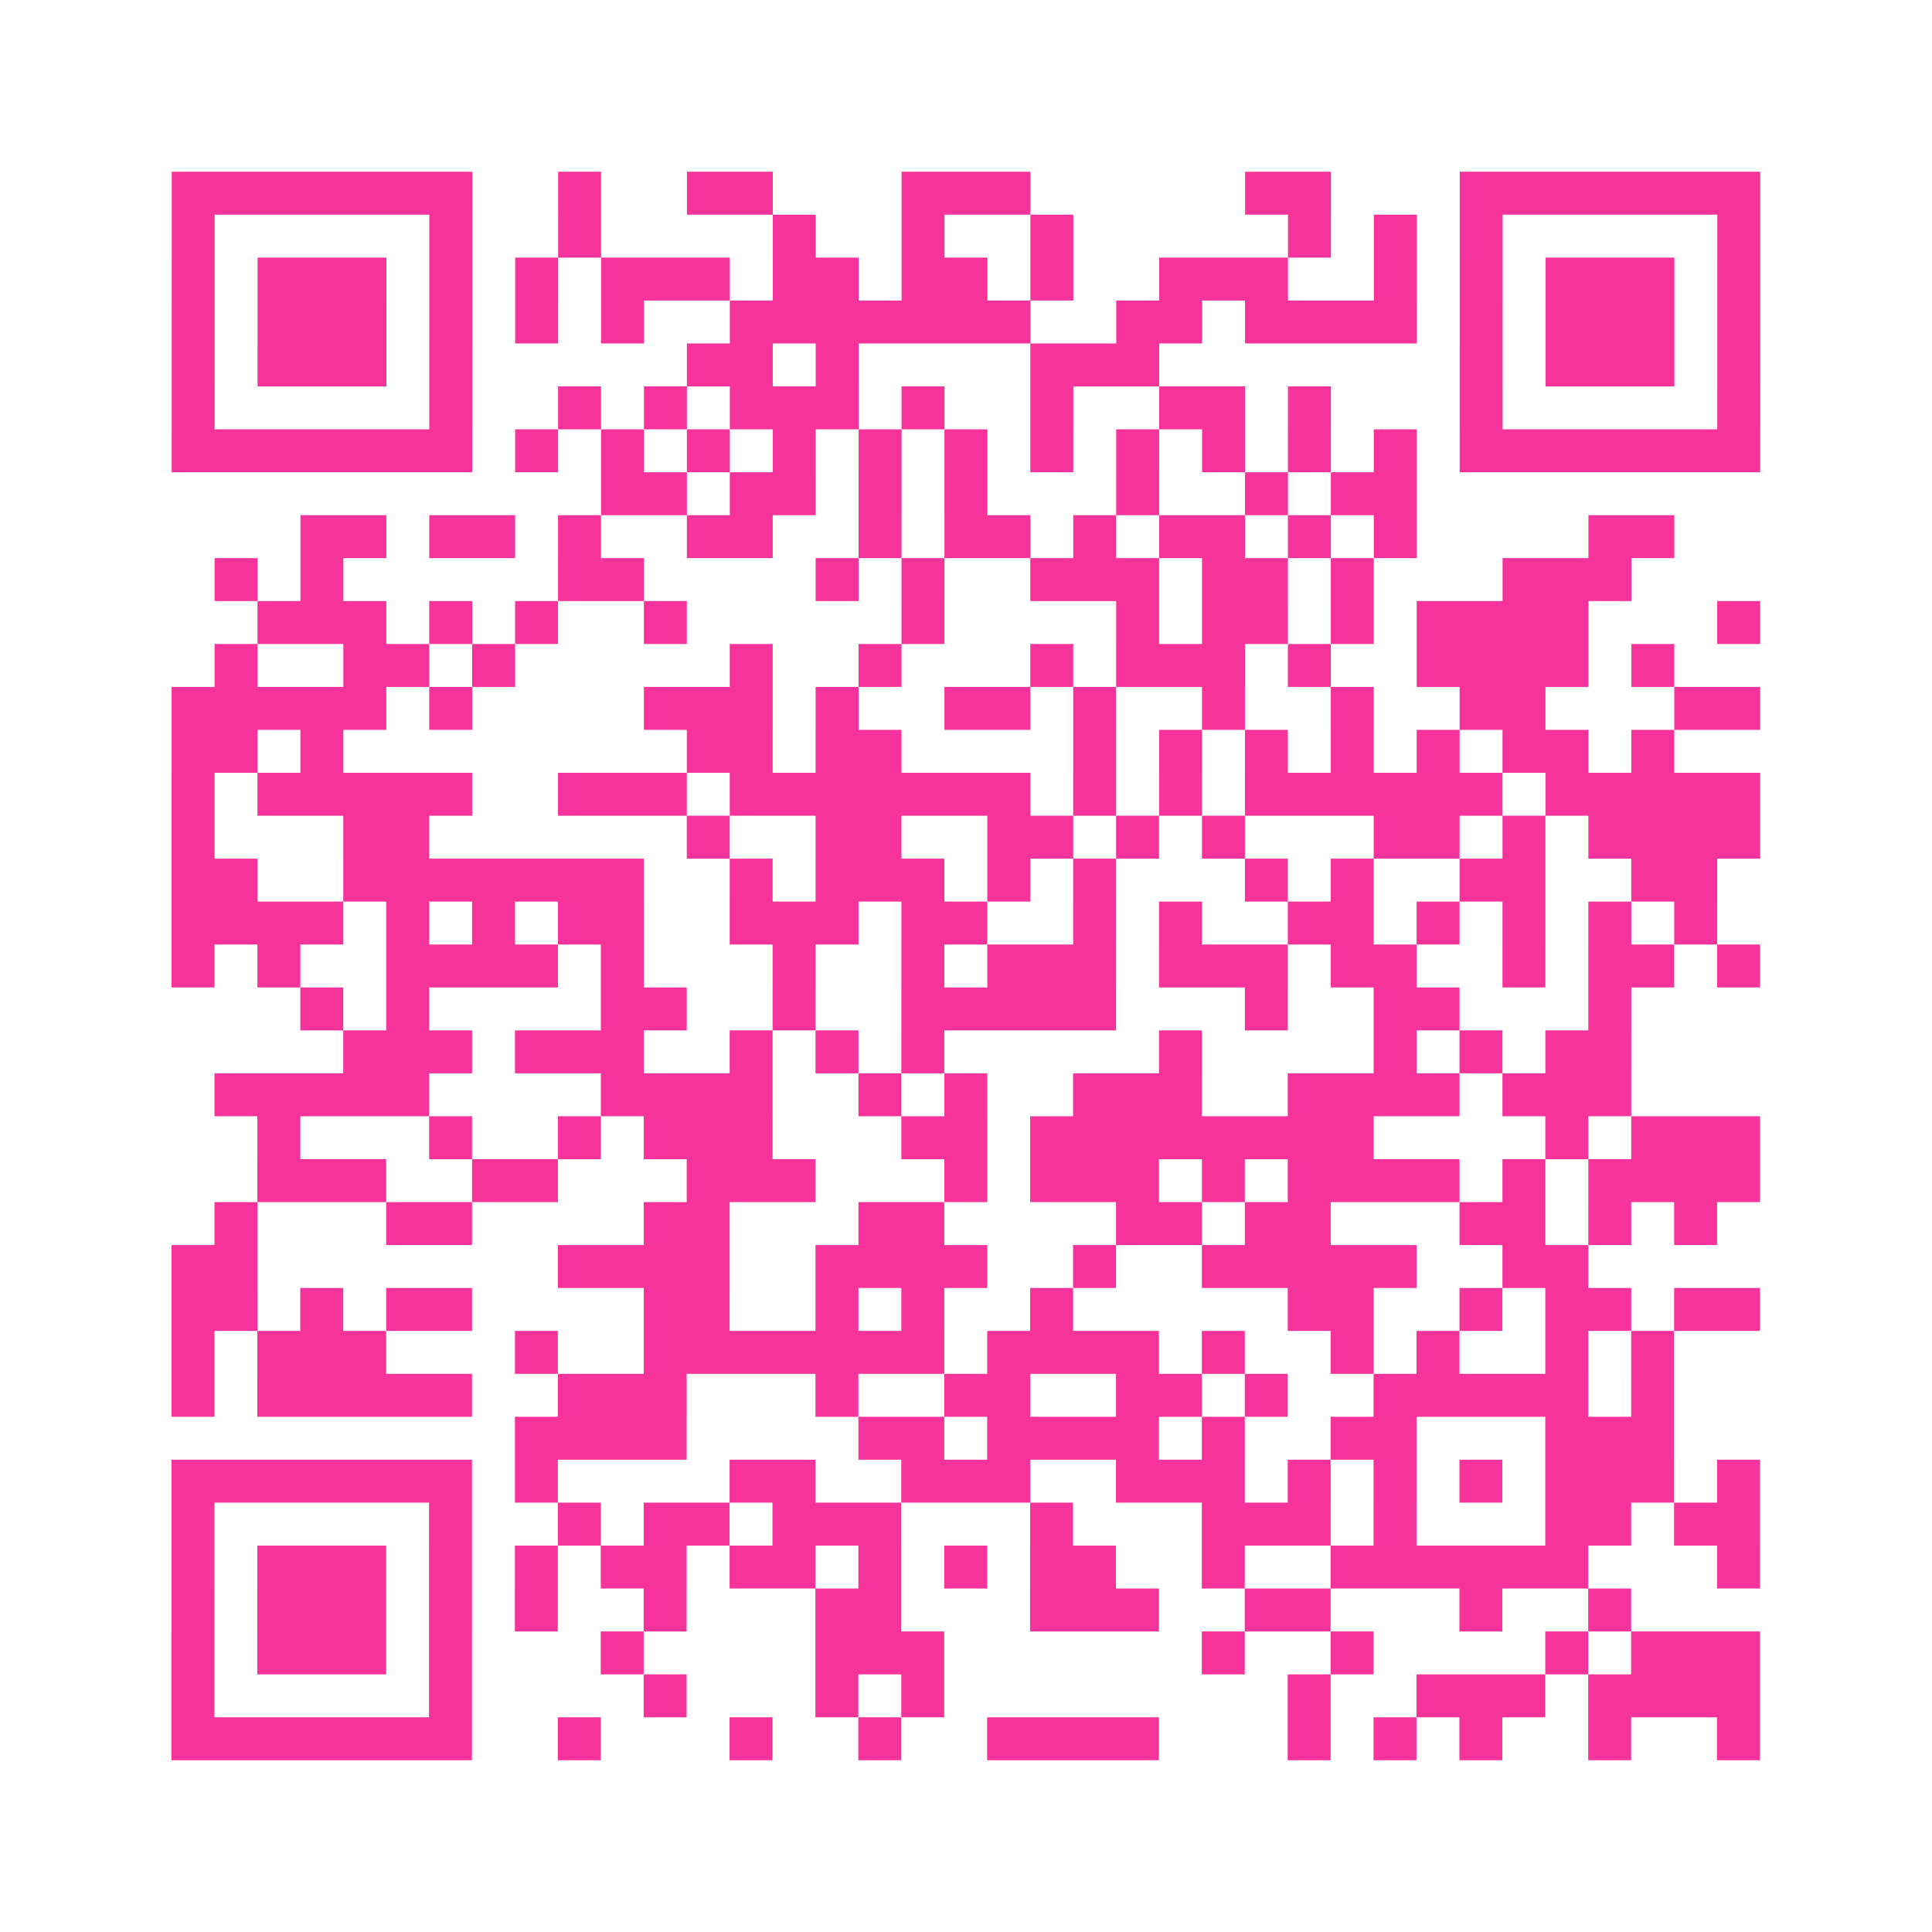 <?xml version="1.0" encoding="UTF-8"?>
<svg xmlns="http://www.w3.org/2000/svg" viewBox="0 0 45 45" class="pyqrcode"><path fill="transparent" d="M0 0h45v45h-45z"/><path stroke="#f6339b" class="pyqrline" d="M4 4.5h7m2 0h1m2 0h2m3 0h3m5 0h2m3 0h7m-37 1h1m5 0h1m2 0h1m4 0h1m2 0h1m2 0h1m5 0h1m1 0h1m1 0h1m5 0h1m-37 1h1m1 0h3m1 0h1m1 0h1m1 0h3m1 0h2m1 0h2m1 0h1m2 0h3m2 0h1m1 0h1m1 0h3m1 0h1m-37 1h1m1 0h3m1 0h1m1 0h1m1 0h1m2 0h7m2 0h2m1 0h4m1 0h1m1 0h3m1 0h1m-37 1h1m1 0h3m1 0h1m5 0h2m1 0h1m4 0h3m7 0h1m1 0h3m1 0h1m-37 1h1m5 0h1m2 0h1m1 0h1m1 0h3m1 0h1m2 0h1m2 0h2m1 0h1m3 0h1m5 0h1m-37 1h7m1 0h1m1 0h1m1 0h1m1 0h1m1 0h1m1 0h1m1 0h1m1 0h1m1 0h1m1 0h1m1 0h1m1 0h7m-27 1h2m1 0h2m1 0h1m1 0h1m3 0h1m2 0h1m1 0h2m-26 1h2m1 0h2m1 0h1m2 0h2m2 0h1m1 0h2m1 0h1m1 0h2m1 0h1m1 0h1m4 0h2m-34 1h1m1 0h1m5 0h2m4 0h1m1 0h1m2 0h3m1 0h2m1 0h1m3 0h3m-32 1h3m1 0h1m1 0h1m2 0h1m5 0h1m4 0h1m1 0h2m1 0h1m1 0h4m3 0h1m-36 1h1m2 0h2m1 0h1m5 0h1m2 0h1m3 0h1m1 0h3m1 0h1m2 0h4m1 0h1m-35 1h5m1 0h1m4 0h3m1 0h1m2 0h2m1 0h1m2 0h1m2 0h1m2 0h2m3 0h2m-37 1h2m1 0h1m8 0h2m1 0h2m4 0h1m1 0h1m1 0h1m1 0h1m1 0h1m1 0h2m1 0h1m-35 1h1m1 0h5m2 0h3m1 0h7m1 0h1m1 0h1m1 0h6m1 0h5m-37 1h1m3 0h2m6 0h1m2 0h2m2 0h2m1 0h1m1 0h1m3 0h2m1 0h1m1 0h4m-37 1h2m2 0h7m2 0h1m1 0h3m1 0h1m1 0h1m3 0h1m1 0h1m2 0h2m2 0h2m-36 1h4m1 0h1m1 0h1m1 0h2m2 0h3m1 0h2m2 0h1m1 0h1m2 0h2m1 0h1m1 0h1m1 0h1m1 0h1m-36 1h1m1 0h1m2 0h4m1 0h1m3 0h1m2 0h1m1 0h3m1 0h3m1 0h2m2 0h1m1 0h2m1 0h1m-34 1h1m1 0h1m4 0h2m2 0h1m2 0h5m3 0h1m2 0h2m3 0h1m-30 1h3m1 0h3m2 0h1m1 0h1m1 0h1m5 0h1m4 0h1m1 0h1m1 0h2m-33 1h5m4 0h4m2 0h1m1 0h1m2 0h3m2 0h4m1 0h3m-32 1h1m3 0h1m2 0h1m1 0h3m3 0h2m1 0h8m4 0h1m1 0h3m-35 1h3m2 0h2m3 0h3m3 0h1m1 0h3m1 0h1m1 0h4m1 0h1m1 0h4m-36 1h1m3 0h2m4 0h2m3 0h2m4 0h2m1 0h2m3 0h2m1 0h1m1 0h1m-36 1h2m7 0h4m2 0h4m2 0h1m2 0h5m2 0h2m-33 1h2m1 0h1m1 0h2m4 0h2m2 0h1m1 0h1m2 0h1m5 0h2m2 0h1m1 0h2m1 0h2m-37 1h1m1 0h3m3 0h1m2 0h7m1 0h4m1 0h1m2 0h1m1 0h1m2 0h1m1 0h1m-35 1h1m1 0h5m2 0h3m3 0h1m2 0h2m2 0h2m1 0h1m2 0h5m1 0h1m-27 1h4m4 0h2m1 0h4m1 0h1m2 0h2m3 0h3m-35 1h7m1 0h1m4 0h2m2 0h3m2 0h3m1 0h1m1 0h1m1 0h1m1 0h3m1 0h1m-37 1h1m5 0h1m2 0h1m1 0h2m1 0h3m3 0h1m3 0h3m1 0h1m3 0h2m1 0h2m-37 1h1m1 0h3m1 0h1m1 0h1m1 0h2m1 0h2m1 0h1m1 0h1m1 0h2m2 0h1m2 0h6m3 0h1m-37 1h1m1 0h3m1 0h1m1 0h1m2 0h1m3 0h2m3 0h3m2 0h2m3 0h1m2 0h1m-34 1h1m1 0h3m1 0h1m3 0h1m4 0h3m6 0h1m2 0h1m4 0h1m1 0h3m-37 1h1m5 0h1m4 0h1m3 0h1m1 0h1m8 0h1m2 0h3m1 0h4m-37 1h7m2 0h1m3 0h1m2 0h1m2 0h4m3 0h1m1 0h1m1 0h1m2 0h1m2 0h1"/></svg>
